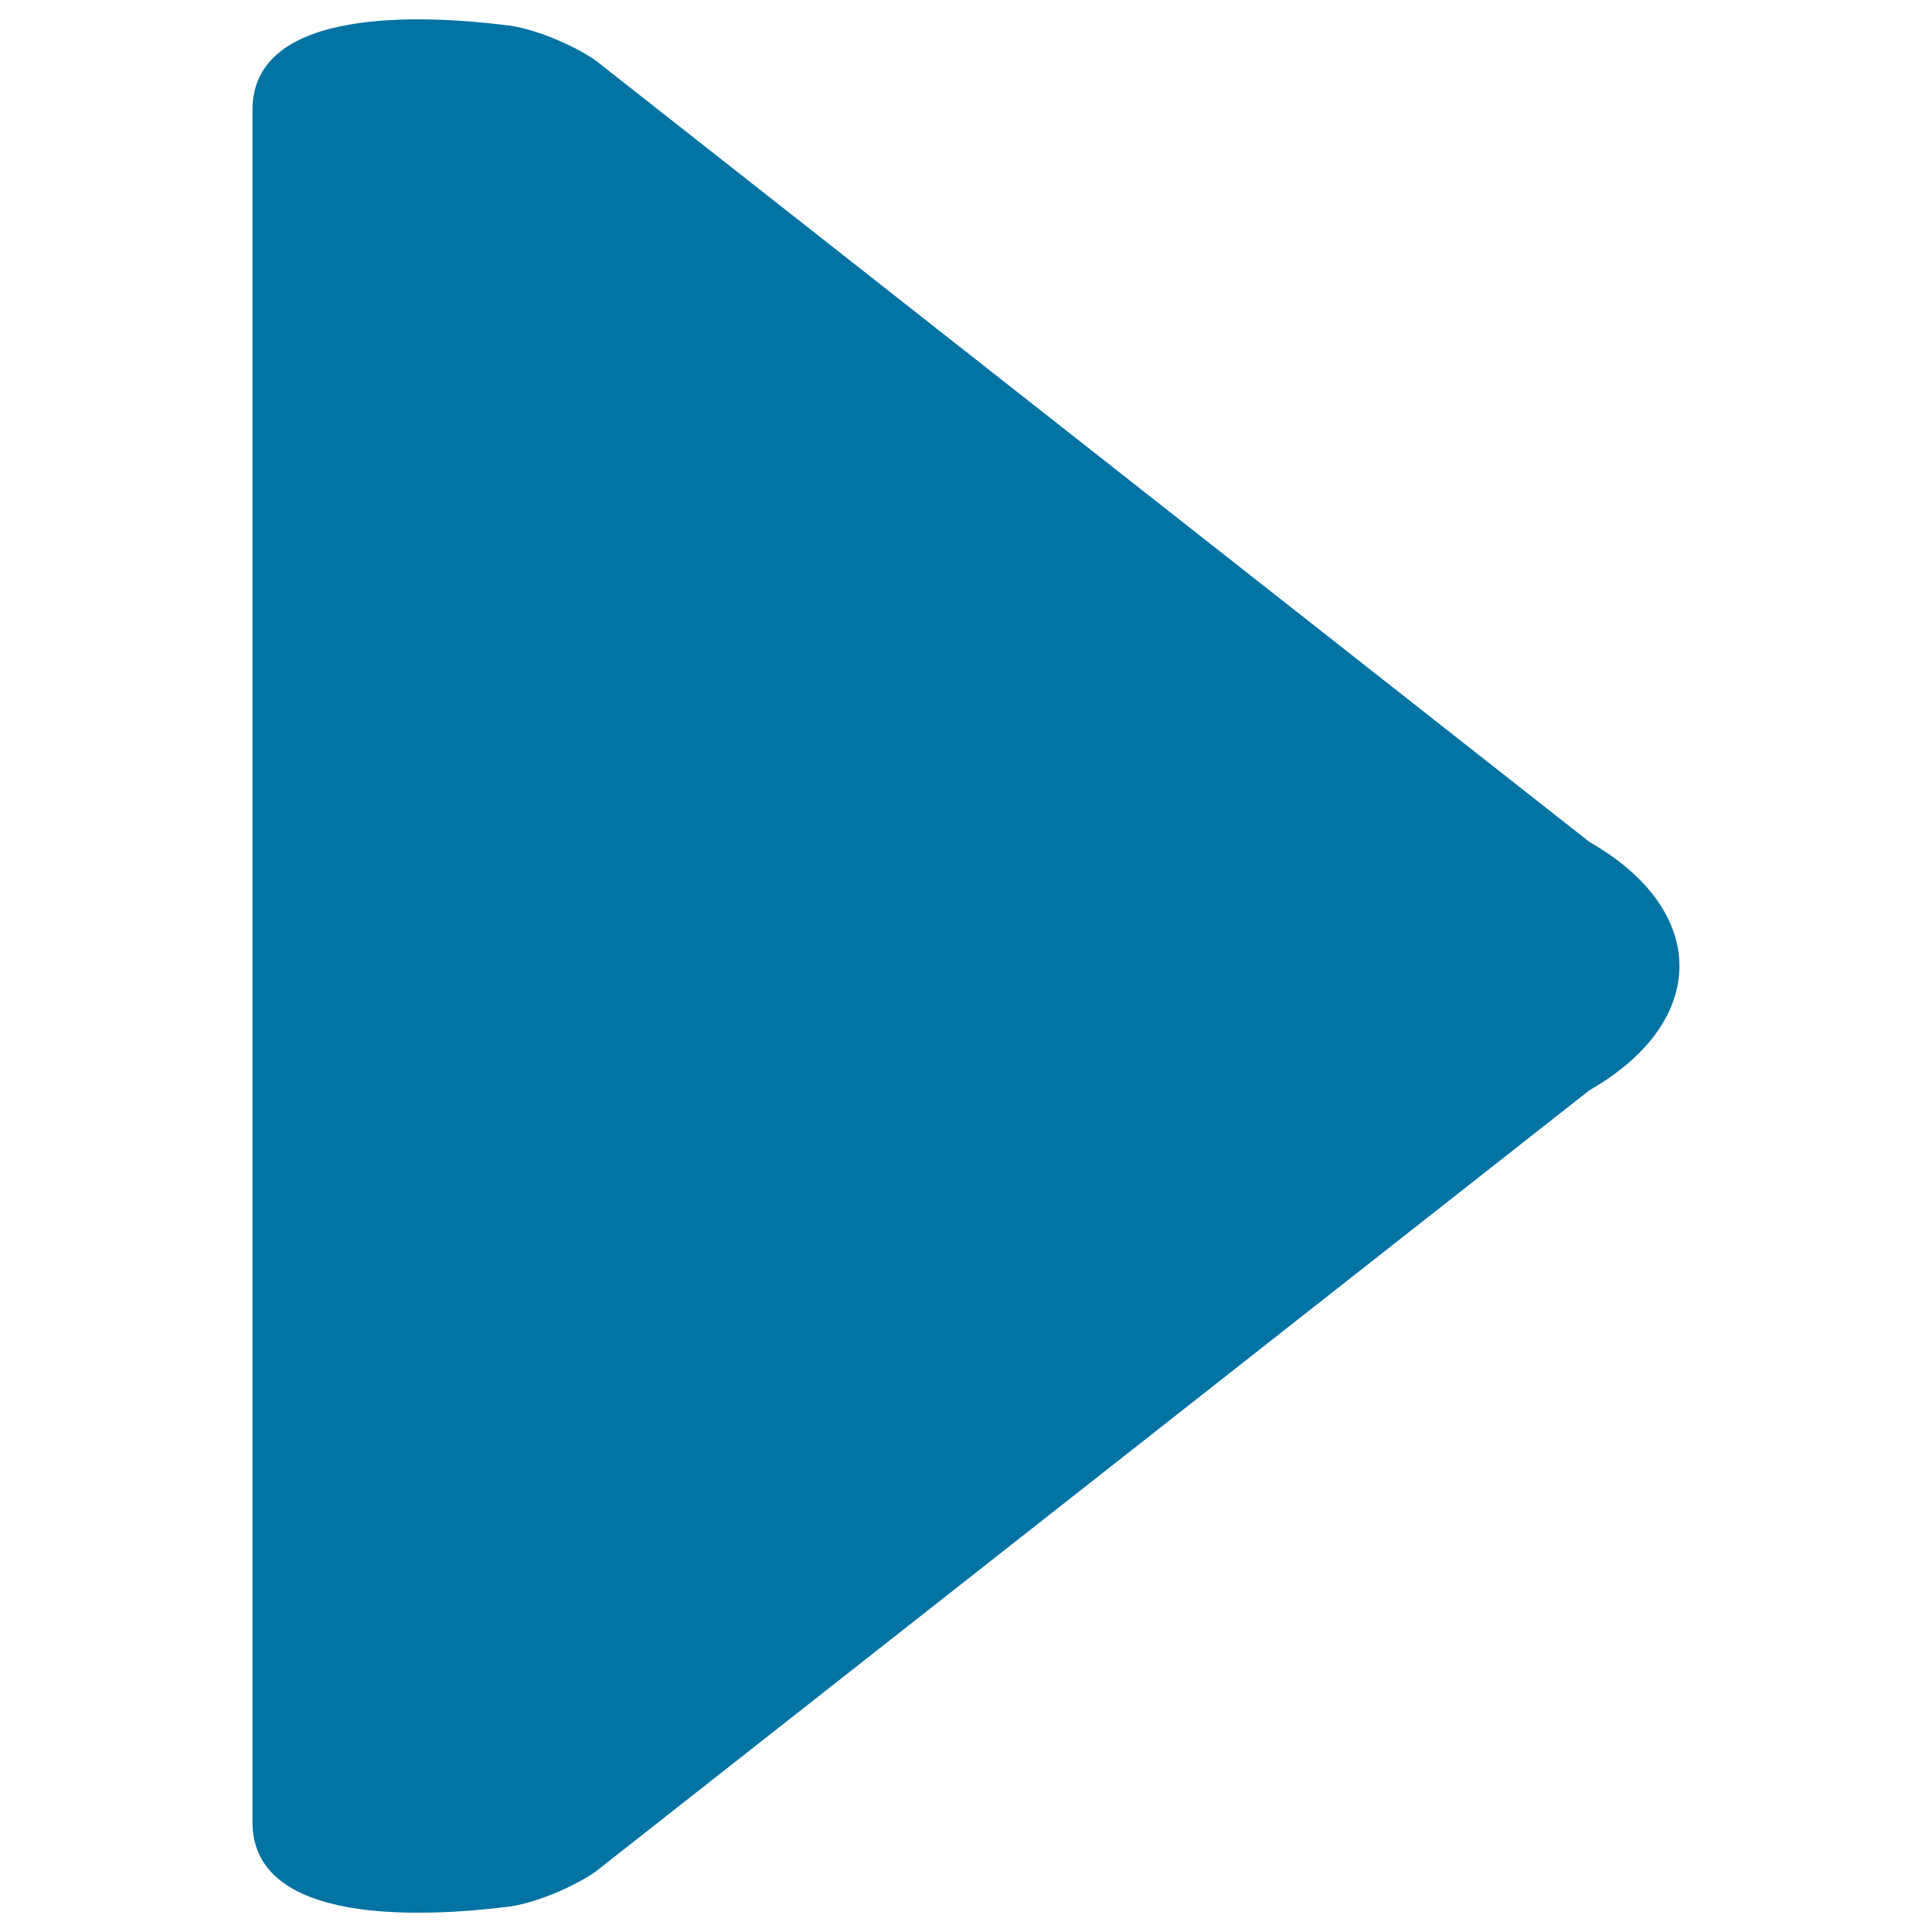 <svg xmlns="http://www.w3.org/2000/svg" viewBox="0 0 1000 1000" style="fill:#0273a2">
<title>Right Arrow Black Triangle SVG icon</title>
<g><g><path d="M822.7,435.8L308.3,31.3c-11.3-7.9-31.4-16.4-45-18.1c-44.2-5.6-132.6-10-132.6,43.6v886.4c0,53.6,88.3,49.2,132.5,43.7c13.6-1.7,33.7-10.2,45-18.1l514.5-404.5C884.8,528.7,884.8,471.3,822.7,435.8z"/></g></g>
</svg>